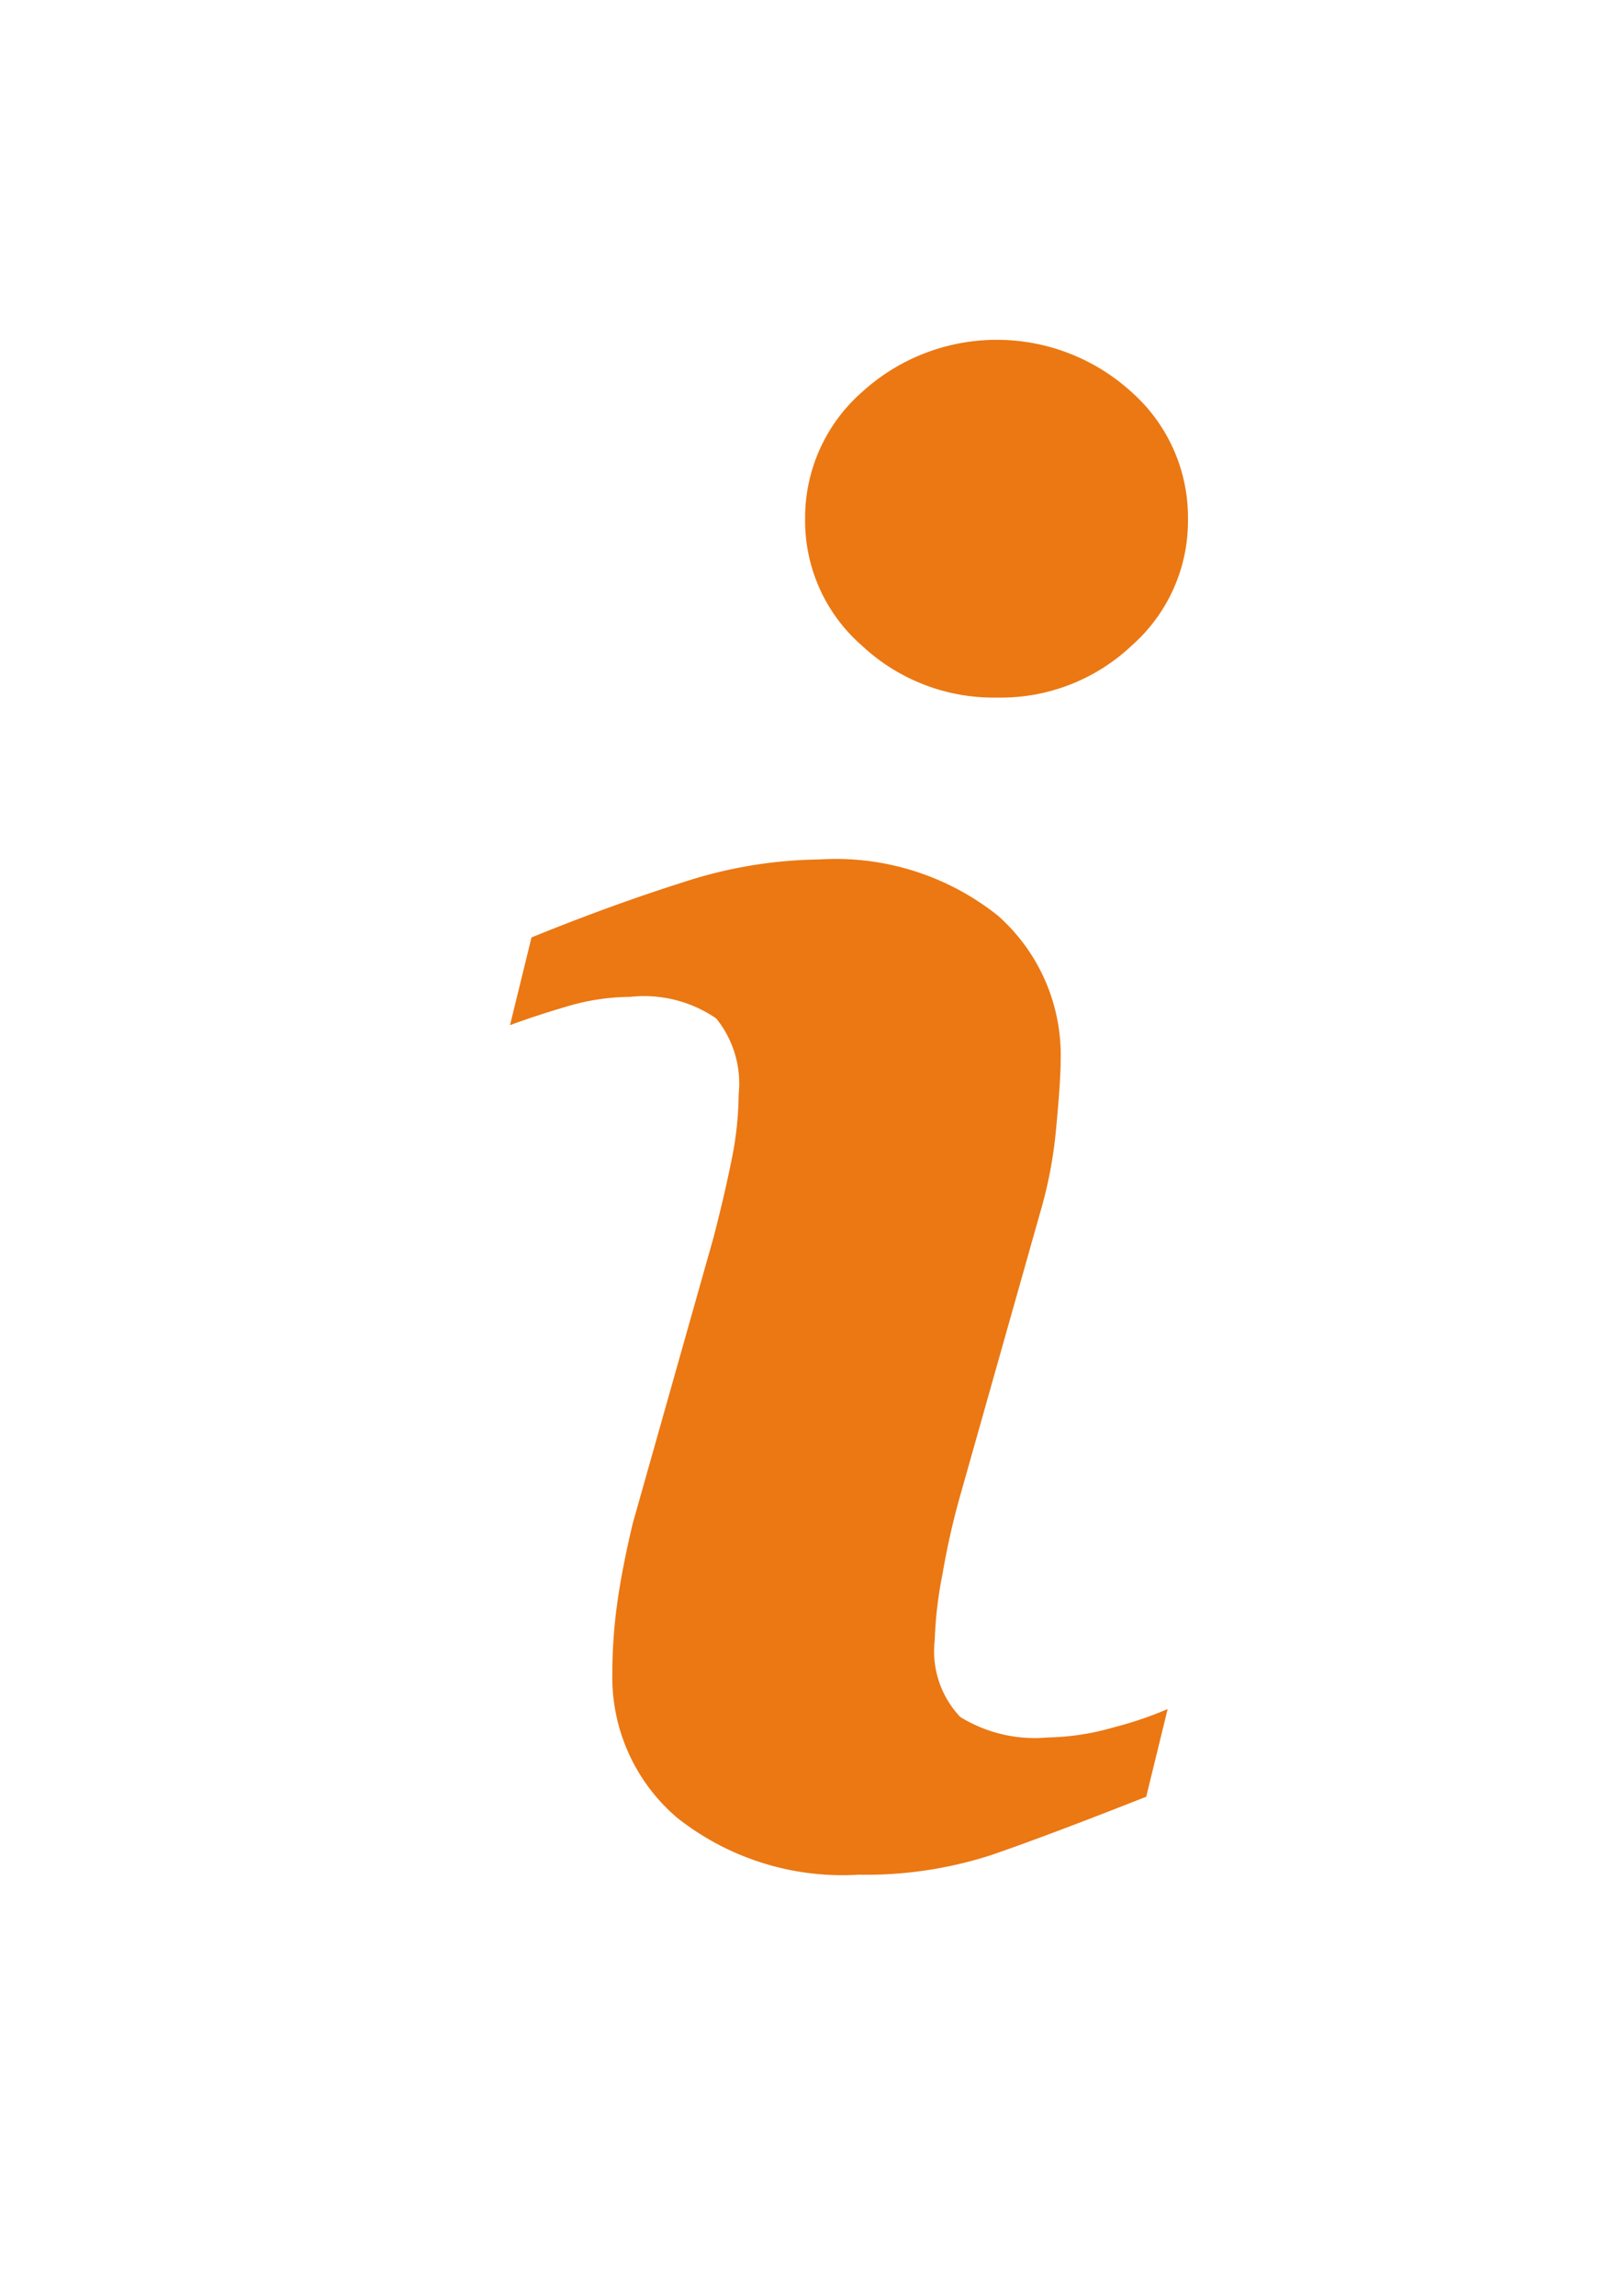 <svg xmlns="http://www.w3.org/2000/svg" xmlns:xlink="http://www.w3.org/1999/xlink" width="19" height="27" viewBox="0 0 19 27">
  <defs>
    <clipPath id="clip-path">
      <rect id="Rectangle_7641" data-name="Rectangle 7641" width="19" height="27" transform="translate(1512 2256)" fill="#fff"/>
    </clipPath>
  </defs>
  <g id="ia-icon" transform="translate(-1512 -2256)" clip-path="url(#clip-path)">
    <g id="info" transform="translate(1518 2260)">
      <path id="Path_99840" data-name="Path 99840" d="M38.876,16.1l-.252,1.031q-1.135.448-1.811.682a4.777,4.777,0,0,1-1.571.235,3.135,3.135,0,0,1-2.137-.67,2.169,2.169,0,0,1-.762-1.7,6.022,6.022,0,0,1,.057-.819q.058-.419.184-.946l.946-3.347q.126-.481.213-.911a3.961,3.961,0,0,0,.086-.784,1.213,1.213,0,0,0-.265-.894,1.5,1.5,0,0,0-1.011-.253,2.65,2.65,0,0,0-.752.115c-.257.076-.477.149-.662.218l.253-1.032q.929-.378,1.778-.647a5.318,5.318,0,0,1,1.608-.27,3.059,3.059,0,0,1,2.1.66,2.189,2.189,0,0,1,.739,1.713c0,.145-.016.4-.051.768a5.137,5.137,0,0,1-.189,1.009l-.942,3.333a8.856,8.856,0,0,0-.207.918,4.727,4.727,0,0,0-.092.779,1.123,1.123,0,0,0,.3.905,1.674,1.674,0,0,0,1.03.241,2.974,2.974,0,0,0,.779-.12A4.355,4.355,0,0,0,38.876,16.1Zm.239-13.995a1.951,1.951,0,0,1-.659,1.485,2.242,2.242,0,0,1-1.586.614,2.267,2.267,0,0,1-1.594-.614,1.946,1.946,0,0,1-.665-1.485,1.966,1.966,0,0,1,.665-1.49,2.353,2.353,0,0,1,3.18,0A1.969,1.969,0,0,1,39.115,2.108Z" transform="translate(-31.139)" fill="#eb7813"/>
    </g>
  </g>
</svg>
